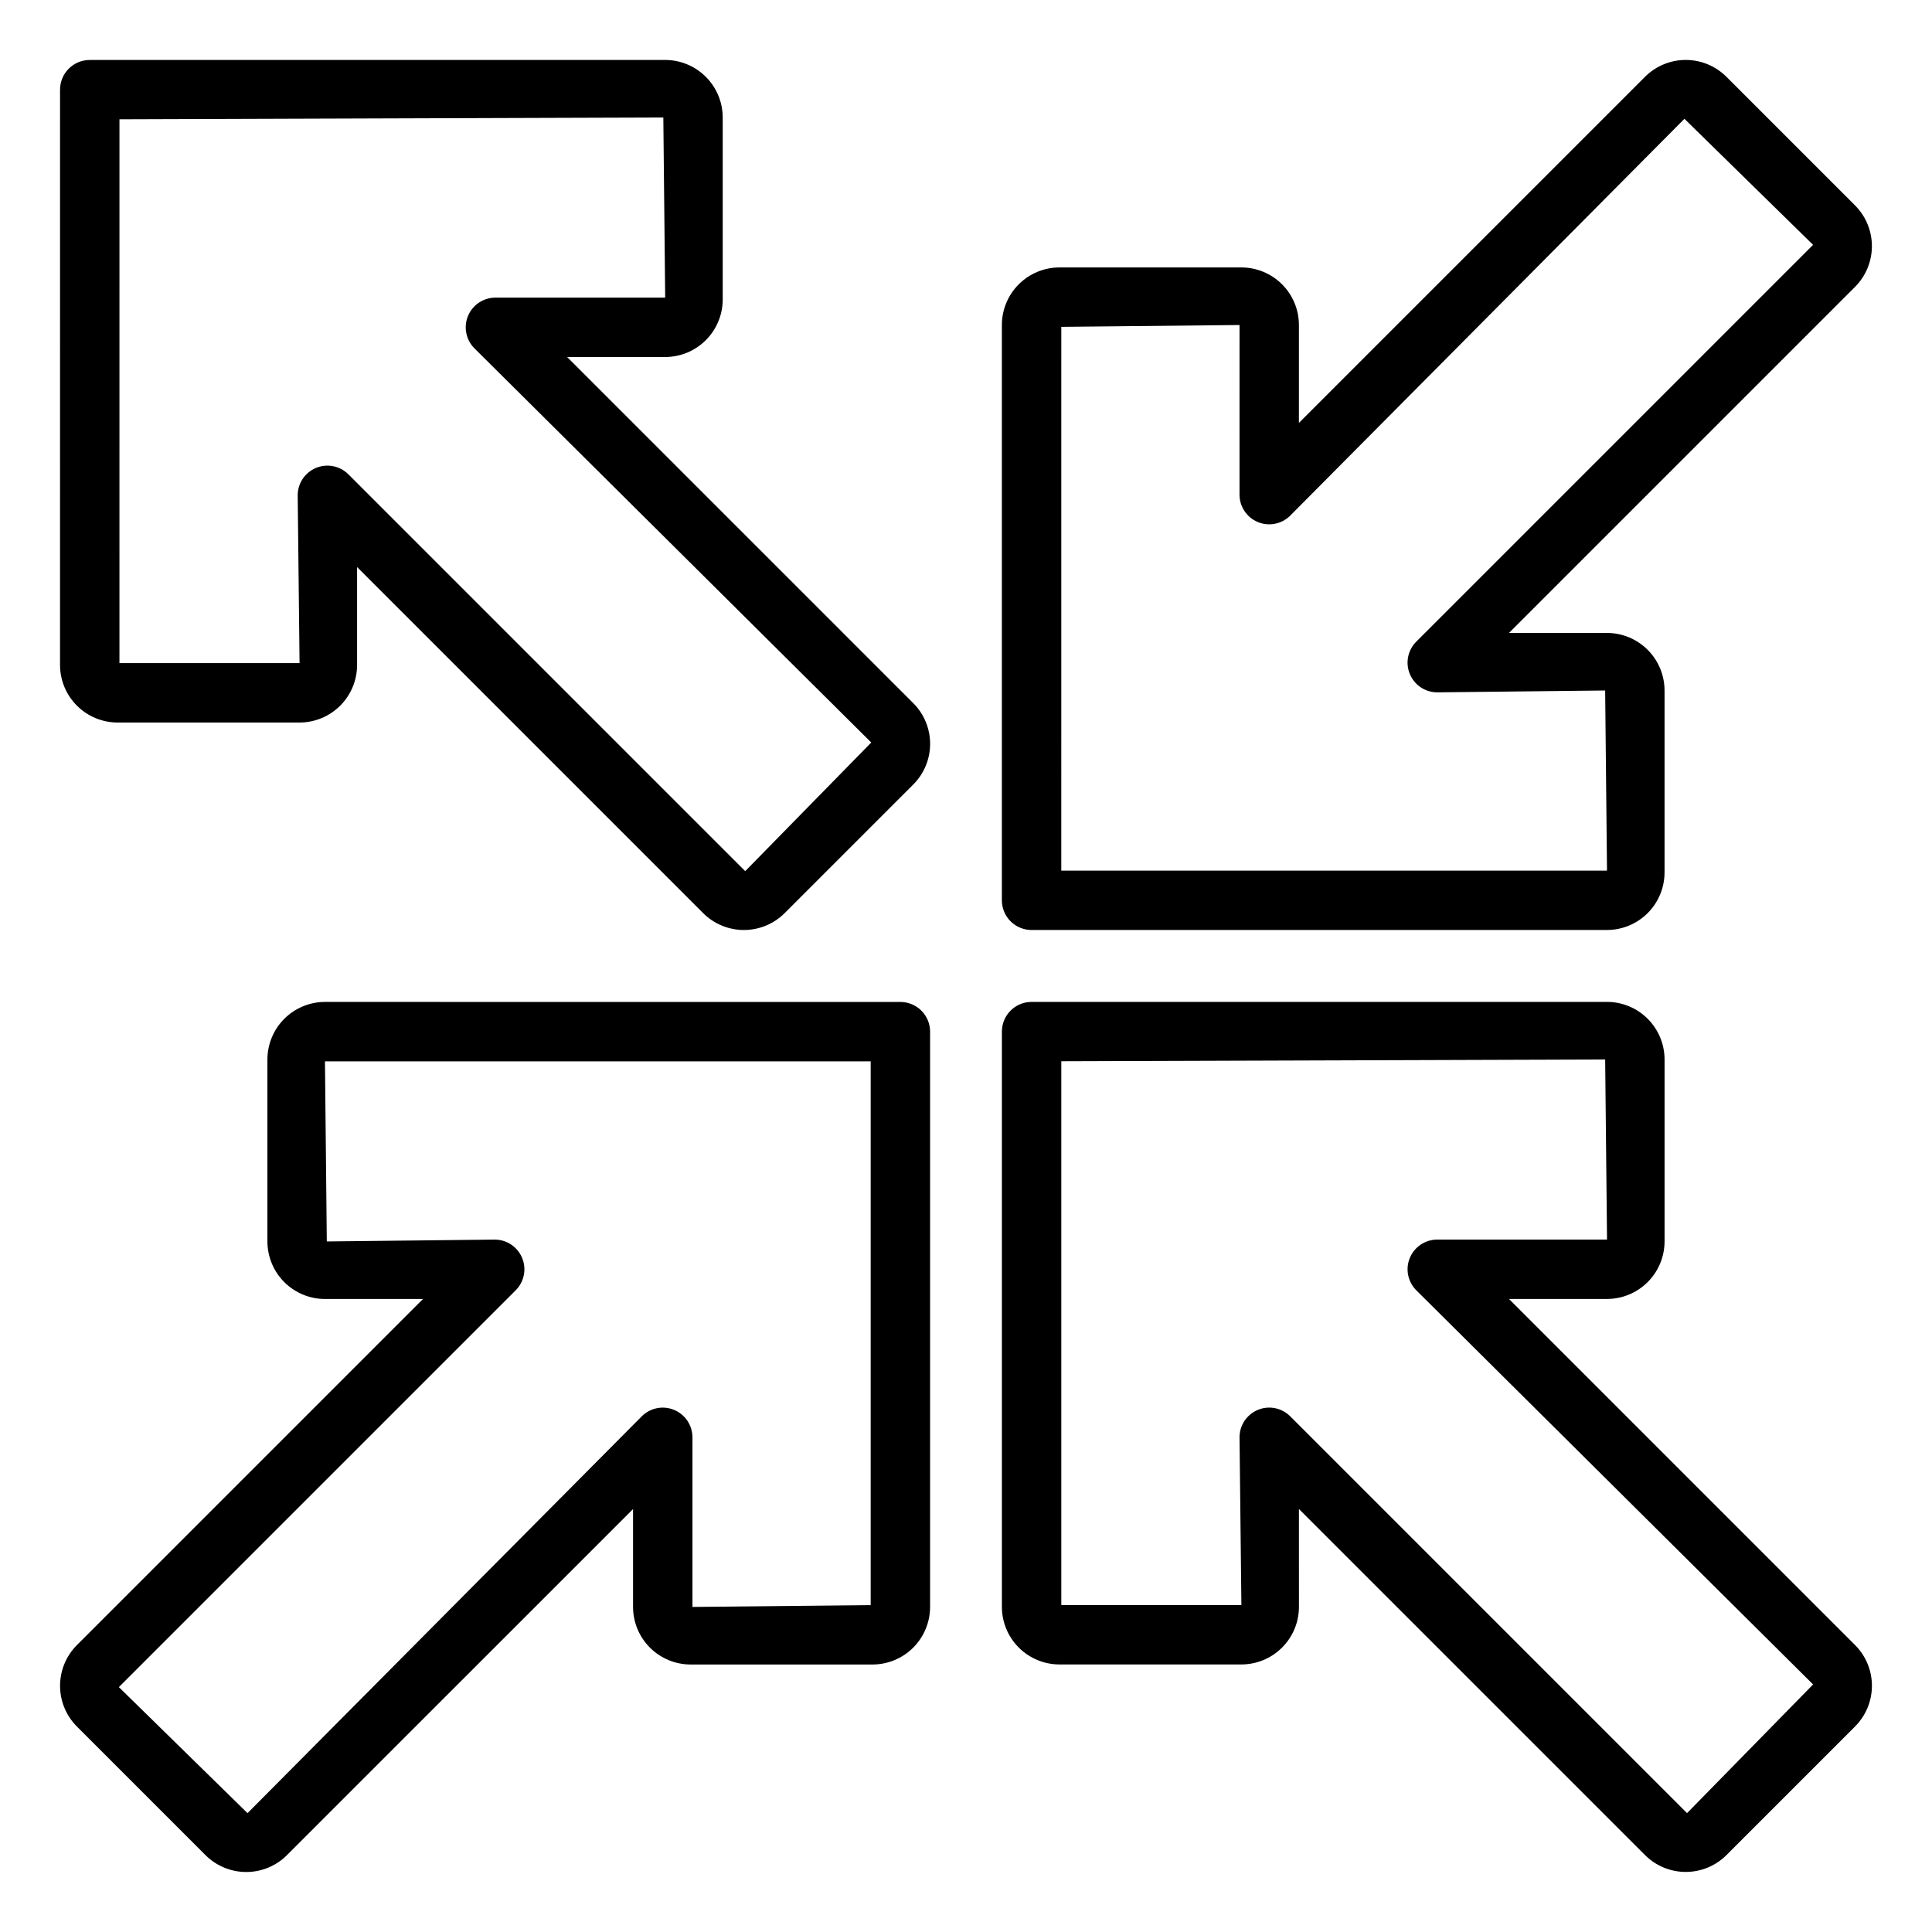 <?xml version="1.0" encoding="UTF-8"?>
<!-- Uploaded to: SVG Repo, www.svgrepo.com, Generator: SVG Repo Mixer Tools -->
<svg fill="#000000" width="800px" height="800px" version="1.1" viewBox="144 144 512 512" xmlns="http://www.w3.org/2000/svg">
 <path d="m382.61 409.53-152.49-0.008c-4.043 0.004-7.922 1.613-10.781 4.473s-4.465 6.734-4.473 10.781v48.219c0.004 4.043 1.613 7.922 4.473 10.781s6.738 4.469 10.781 4.473h25.977l-91.723 91.727c-2.856 2.859-4.457 6.738-4.457 10.781 0 4.047 1.602 7.922 4.457 10.785l34.094 34.094v0.004c2.863 2.856 6.742 4.461 10.785 4.461 4.043 0 7.922-1.605 10.785-4.461l91.727-91.723v25.945c0.004 4.043 1.613 7.918 4.473 10.777s6.734 4.469 10.777 4.473h48.219c4.043-0.004 7.918-1.613 10.777-4.473s4.469-6.734 4.473-10.777v-152.46c0-2.086-0.828-4.09-2.305-5.566-1.477-1.477-3.481-2.305-5.566-2.305zm-7.871 159.84-47.23 0.488v-44.949h-0.004c0-3.184-1.918-6.055-4.859-7.273-2.941-1.219-6.324-0.547-8.578 1.707l-104.47 105.16-34.094-33.402 105.16-105.16c2.254-2.25 2.926-5.637 1.707-8.578-1.219-2.941-4.09-4.859-7.273-4.859l-44.492 0.492-0.488-47.73 144.62 0.004zm42.645-178.91h152.49v-0.004c4.043-0.004 7.918-1.613 10.777-4.473 2.859-2.859 4.469-6.734 4.473-10.777v-48.215c-0.004-4.047-1.613-7.922-4.473-10.781s-6.734-4.469-10.781-4.473h-25.977l91.723-91.723c2.856-2.863 4.457-6.742 4.457-10.785s-1.602-7.922-4.457-10.785l-34.094-34.094c-2.863-2.859-6.742-4.465-10.785-4.465-4.043 0-7.922 1.605-10.785 4.465l-91.727 91.723 0.004-25.945c-0.004-4.047-1.613-7.922-4.473-10.781s-6.734-4.469-10.777-4.473h-48.219c-4.047 0.004-7.922 1.613-10.781 4.473s-4.469 6.734-4.473 10.781v152.46c0 2.09 0.828 4.09 2.305 5.566 1.477 1.477 3.481 2.305 5.566 2.305zm7.871-159.84 47.234-0.488-0.004 44.949c0 3.184 1.918 6.051 4.859 7.269s6.328 0.547 8.578-1.703l104.47-105.16 34.094 33.398-105.16 105.16c-2.25 2.254-2.926 5.637-1.707 8.578s4.09 4.859 7.273 4.859l44.492-0.492 0.488 47.734h-144.62zm-130.96 7.996h25.98c4.047-0.004 7.922-1.613 10.781-4.473 2.859-2.859 4.469-6.738 4.473-10.781v-48.223c-0.008-4.043-1.613-7.918-4.473-10.777-2.859-2.859-6.738-4.469-10.781-4.473l-152.49 0.008c-4.348 0-7.871 3.523-7.871 7.871l-0.004 152.46c0.004 4.043 1.613 7.918 4.473 10.777 2.859 2.859 6.734 4.469 10.777 4.473h48.223c4.043-0.004 7.918-1.613 10.777-4.473 2.859-2.859 4.469-6.734 4.473-10.777v-25.953l91.723 91.727c2.863 2.856 6.742 4.457 10.785 4.457s7.922-1.602 10.785-4.457l34.094-34.094c2.863-2.859 4.473-6.738 4.473-10.785s-1.609-7.926-4.473-10.785zm47.195 136.25-105.16-105.16c-2.254-2.25-5.637-2.926-8.578-1.707s-4.859 4.09-4.859 7.273l0.492 44.461h-47.73l0.004-144.12 144.13-0.473 0.492 47.738h-44.984c-3.184 0-6.055 1.918-7.273 4.859-1.219 2.941-0.543 6.324 1.707 8.578l105.16 104.46zm294.13 205.1-91.723-91.727h25.977c4.047-0.004 7.922-1.613 10.781-4.473s4.469-6.734 4.473-10.777v-48.223c-0.004-4.043-1.613-7.918-4.473-10.781-2.859-2.859-6.734-4.469-10.781-4.473l-152.49 0.004c-4.348 0-7.871 3.523-7.871 7.871v152.46c0.004 4.043 1.613 7.918 4.473 10.777s6.734 4.469 10.777 4.473h48.223c4.043-0.004 7.918-1.613 10.777-4.473s4.469-6.734 4.473-10.777l-0.004-25.945 91.723 91.719c2.863 2.856 6.742 4.461 10.785 4.461s7.922-1.605 10.785-4.461l34.098-34.098c2.852-2.863 4.457-6.738 4.457-10.781 0-4.043-1.605-7.922-4.457-10.781zm-44.535 44.531-105.16-105.16c-2.25-2.25-5.637-2.926-8.578-1.707s-4.859 4.09-4.859 7.273l0.496 44.461h-47.727v-144.12l144.13-0.473 0.492 47.727-44.984 0.004c-3.184 0-6.055 1.918-7.273 4.859-1.219 2.941-0.543 6.328 1.707 8.578l105.16 104.46z"/>
</svg>